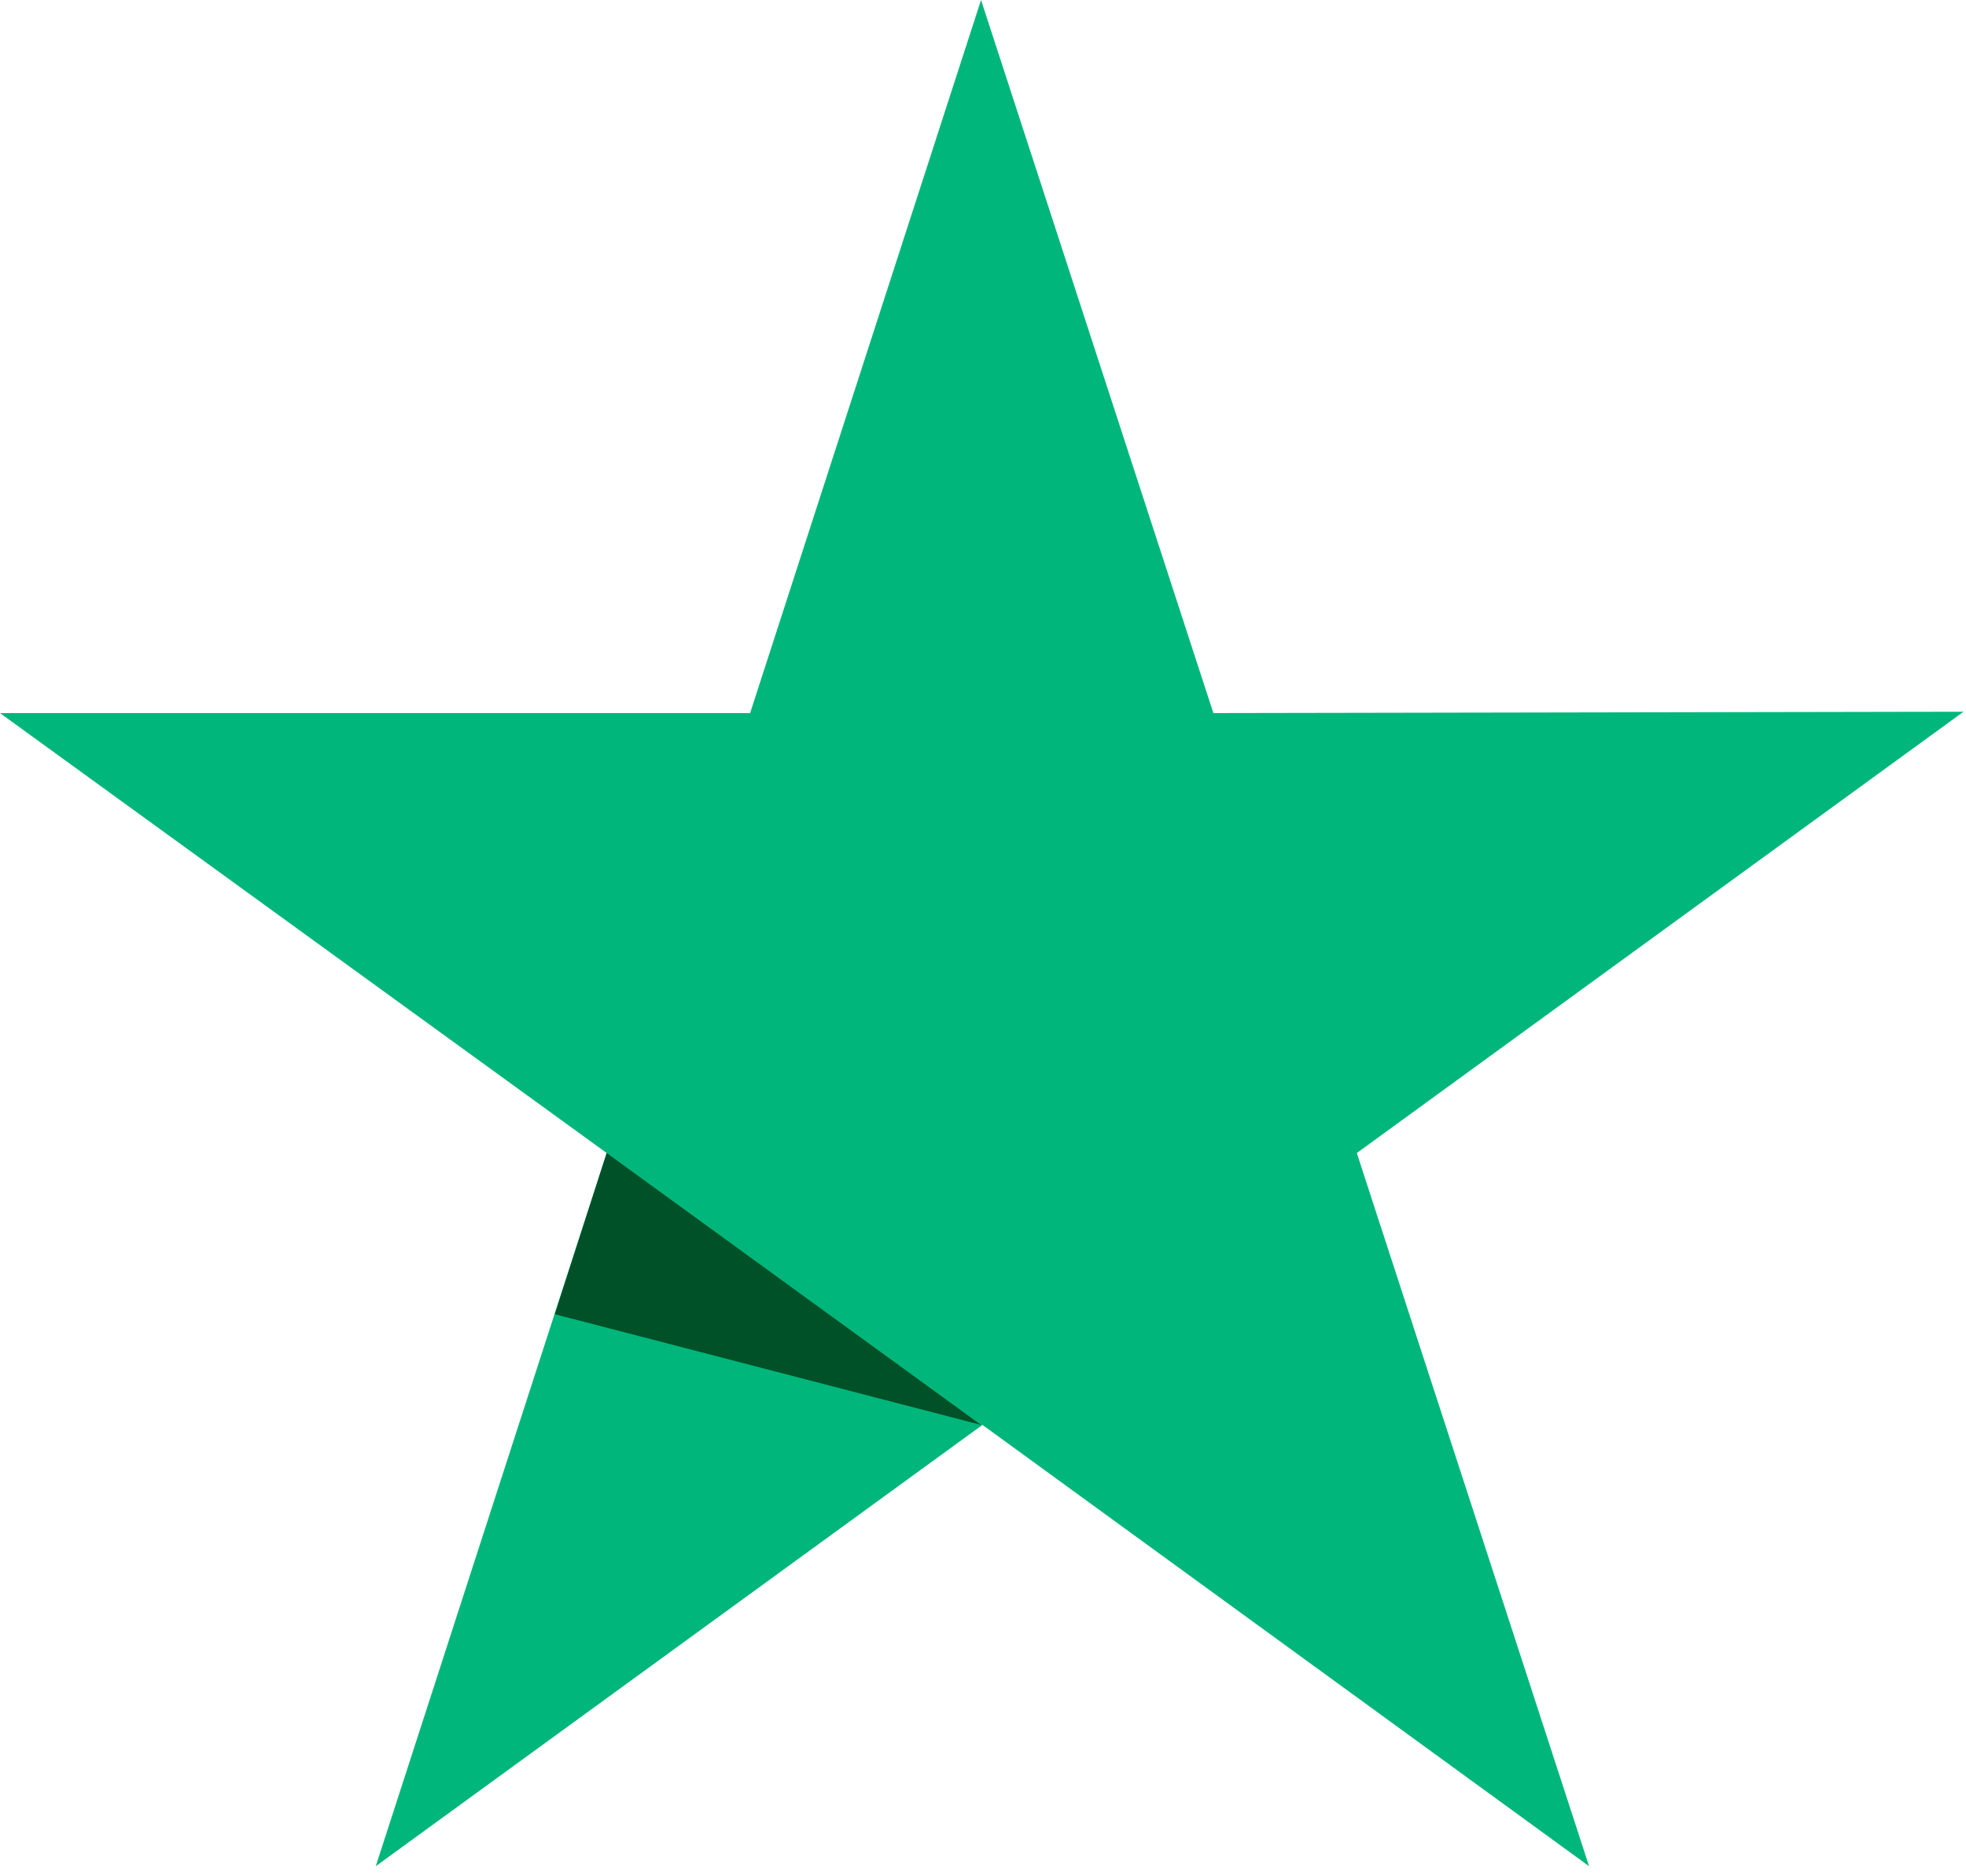 <svg width="22" height="21" viewBox="0 0 22 21" fill="none" xmlns="http://www.w3.org/2000/svg">
<path d="M-1.91642e-05 7.981H8.394L10.978 0L13.578 7.981L21.972 7.966L15.183 12.905L17.782 20.887L10.994 15.948L4.205 20.887L6.789 12.905L-1.91642e-05 7.981Z" fill="#00B67A"/>
<path d="M6.208 14.709L6.789 12.905L10.978 15.948L6.208 14.709Z" fill="#005128"/>
</svg>
